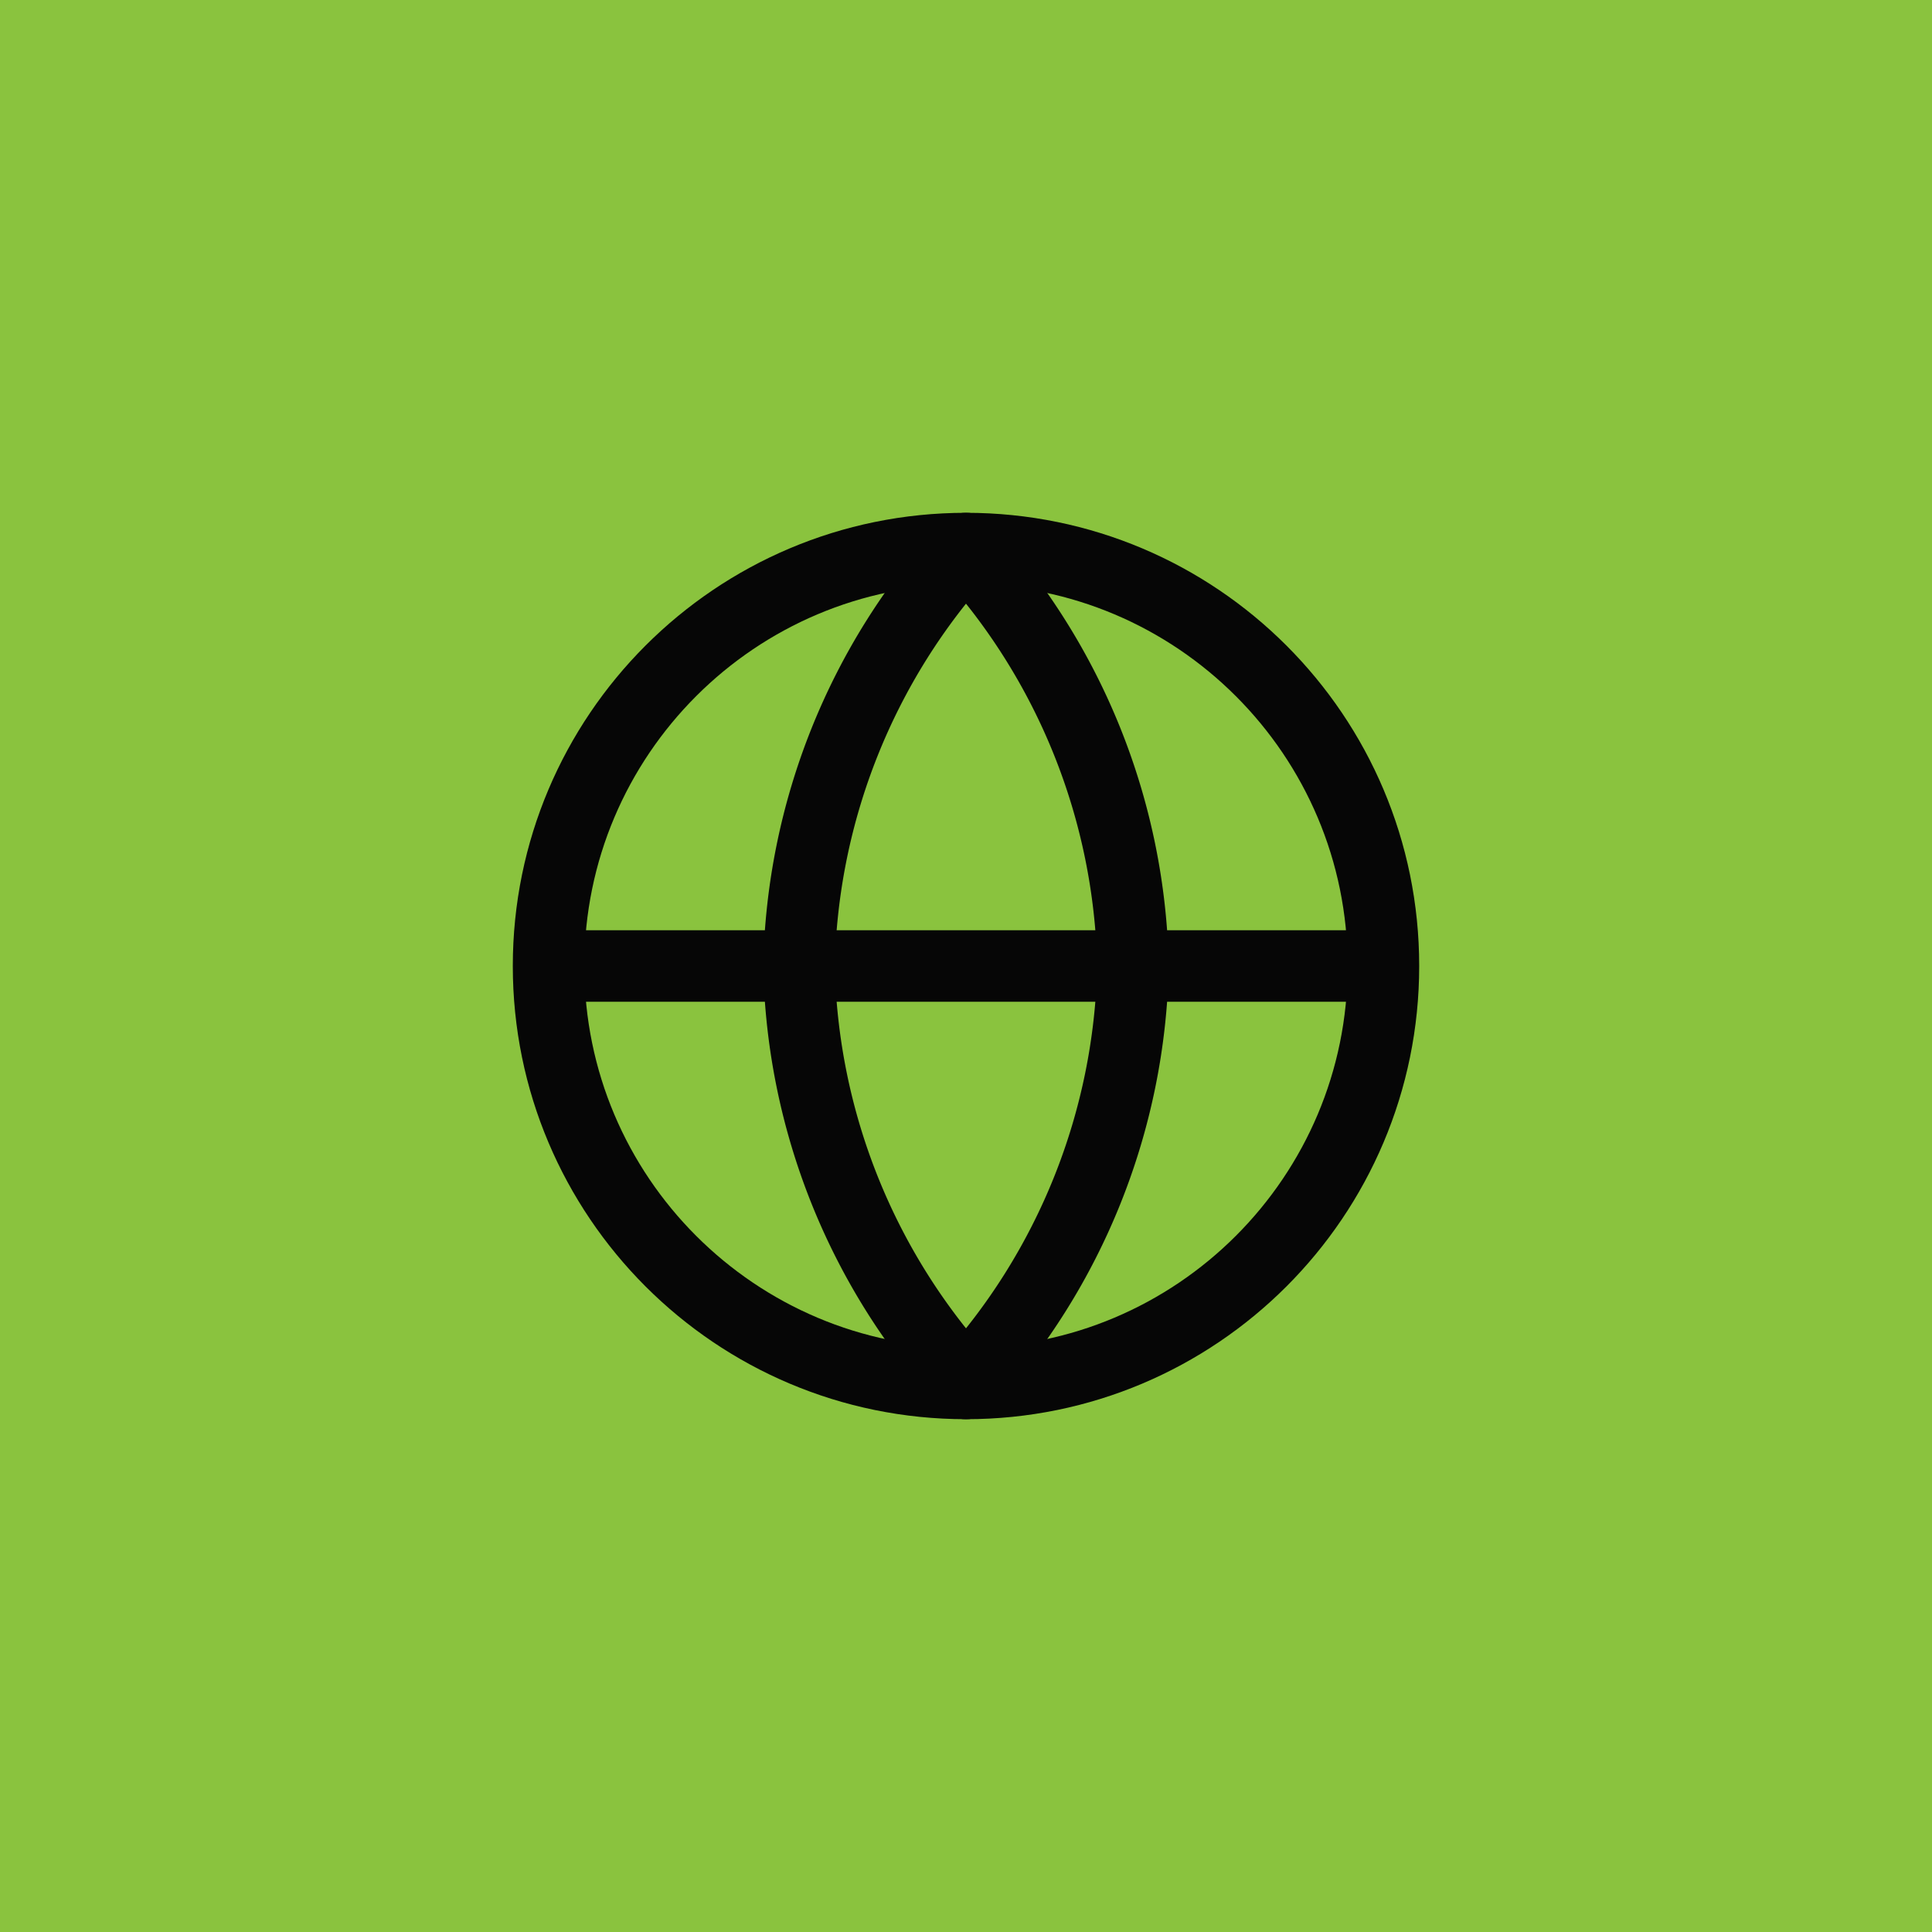 <?xml version="1.0" encoding="UTF-8"?>
<svg xmlns="http://www.w3.org/2000/svg" width="54" height="54" fill="none">
  <path fill="#8AC33E" d="M0 0h54v54H0z"></path>
  <path d="M27 38.667c6.443 0 11.667-5.224 11.667-11.667S33.443 15.333 27 15.333 15.333 20.557 15.333 27 20.557 38.667 27 38.667ZM15.333 27h23.334" stroke="#060606" stroke-width="2" stroke-linecap="round" stroke-linejoin="round"></path>
  <path d="M27 15.333A17.85 17.85 0 0 1 31.667 27 17.85 17.85 0 0 1 27 38.667 17.85 17.85 0 0 1 22.333 27 17.85 17.85 0 0 1 27 15.333v0Z" stroke="#060606" stroke-width="2" stroke-linecap="round" stroke-linejoin="round"></path>
</svg>
